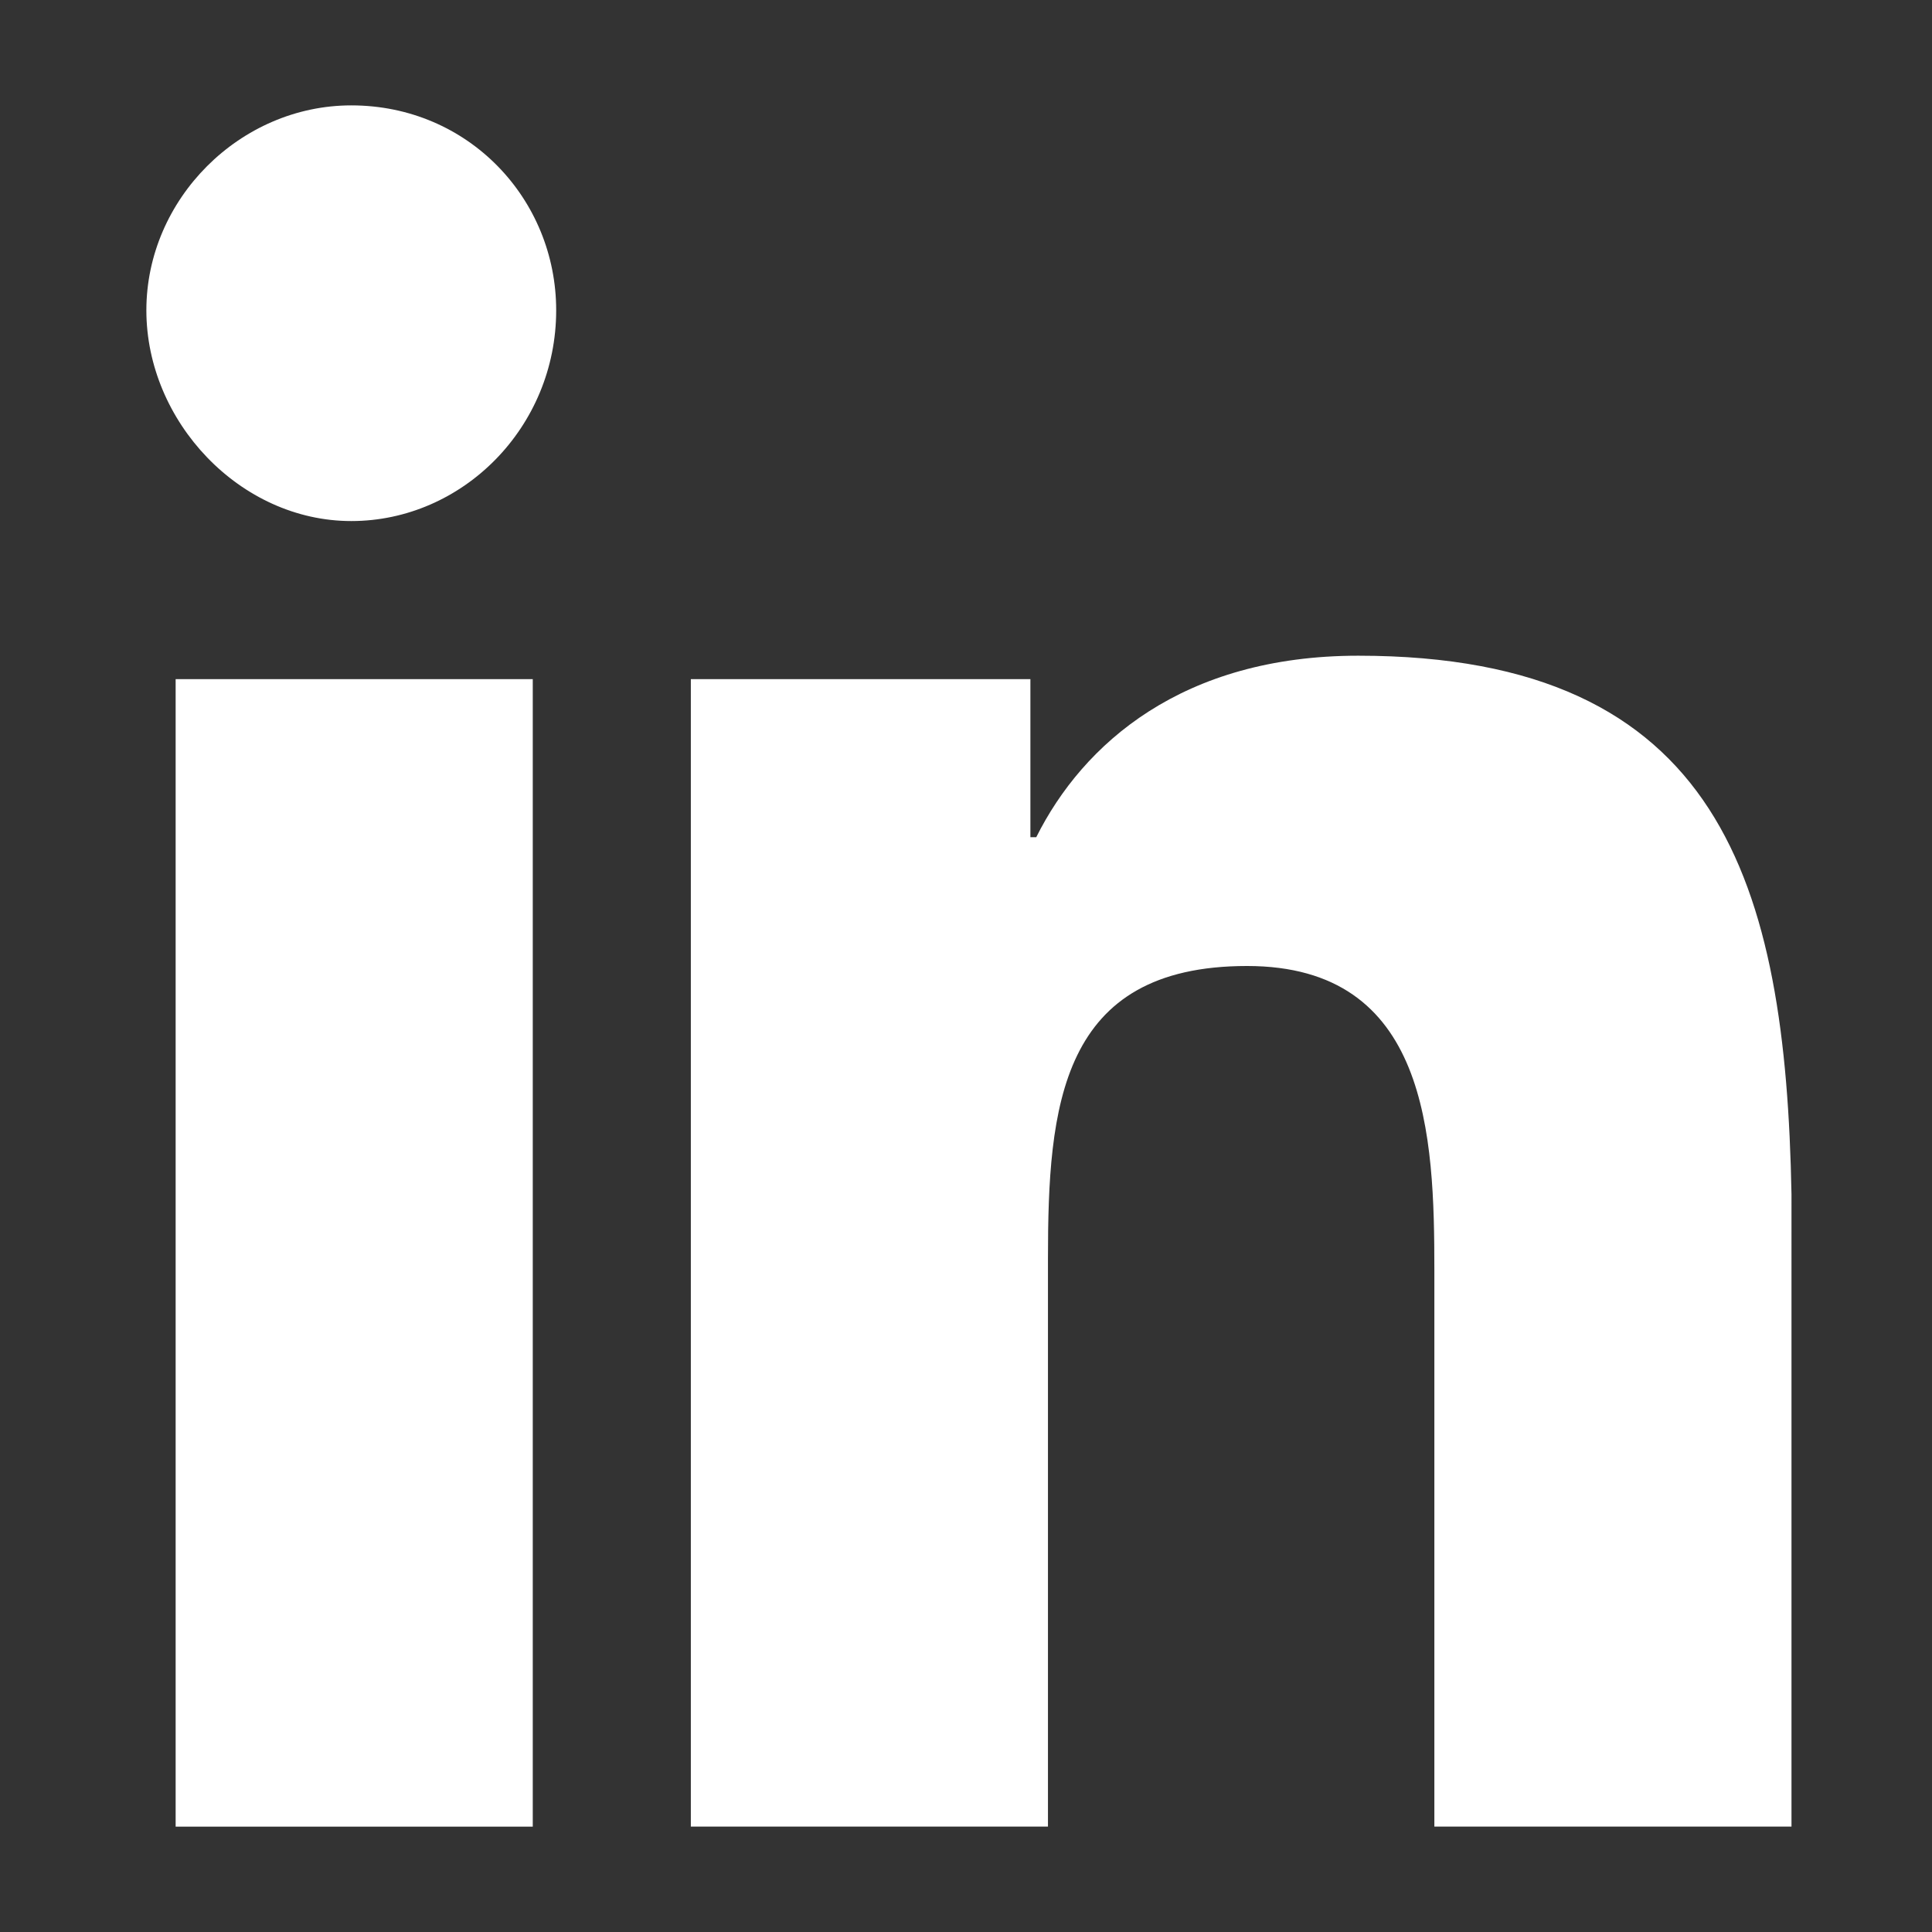 <?xml version="1.0" encoding="utf-8"?>
<!-- Generator: Adobe Illustrator 28.1.0, SVG Export Plug-In . SVG Version: 6.00 Build 0)  -->
<svg version="1.1" id="Ebene_1" xmlns="http://www.w3.org/2000/svg" xmlns:xlink="http://www.w3.org/1999/xlink" x="0px" y="0px"
	 viewBox="0 0 33 33" style="enable-background:new 0 0 33 33;" xml:space="preserve">
<rect x="0" y="0" width="33" height="33" fill="#333333" stroke="none"/>
<style type="text/css">
	.st0{fill:#FFFFFF;}
</style>
<path class="st0" d="M6,1.8c-1.9,0-3.5,1.6-3.5,3.5S4.1,8.9,6,8.9c1.9,0,3.5-1.6,3.5-3.6C9.5,3.4,8,1.8,6,1.8z M23.2,11.2
	c-3,0-4.7,1.5-5.5,3.1h-0.1v-2.7h-5.8v19.6h6.1v-9.7c0-2.6,0.2-5,3.4-5c3.1,0,3.2,2.9,3.2,5.2v9.5h6.1h0V20.4
	C30.5,15.1,29.4,11.2,23.2,11.2z M3,11.6v19.6h6.1V11.6H3z"/>
</svg>
